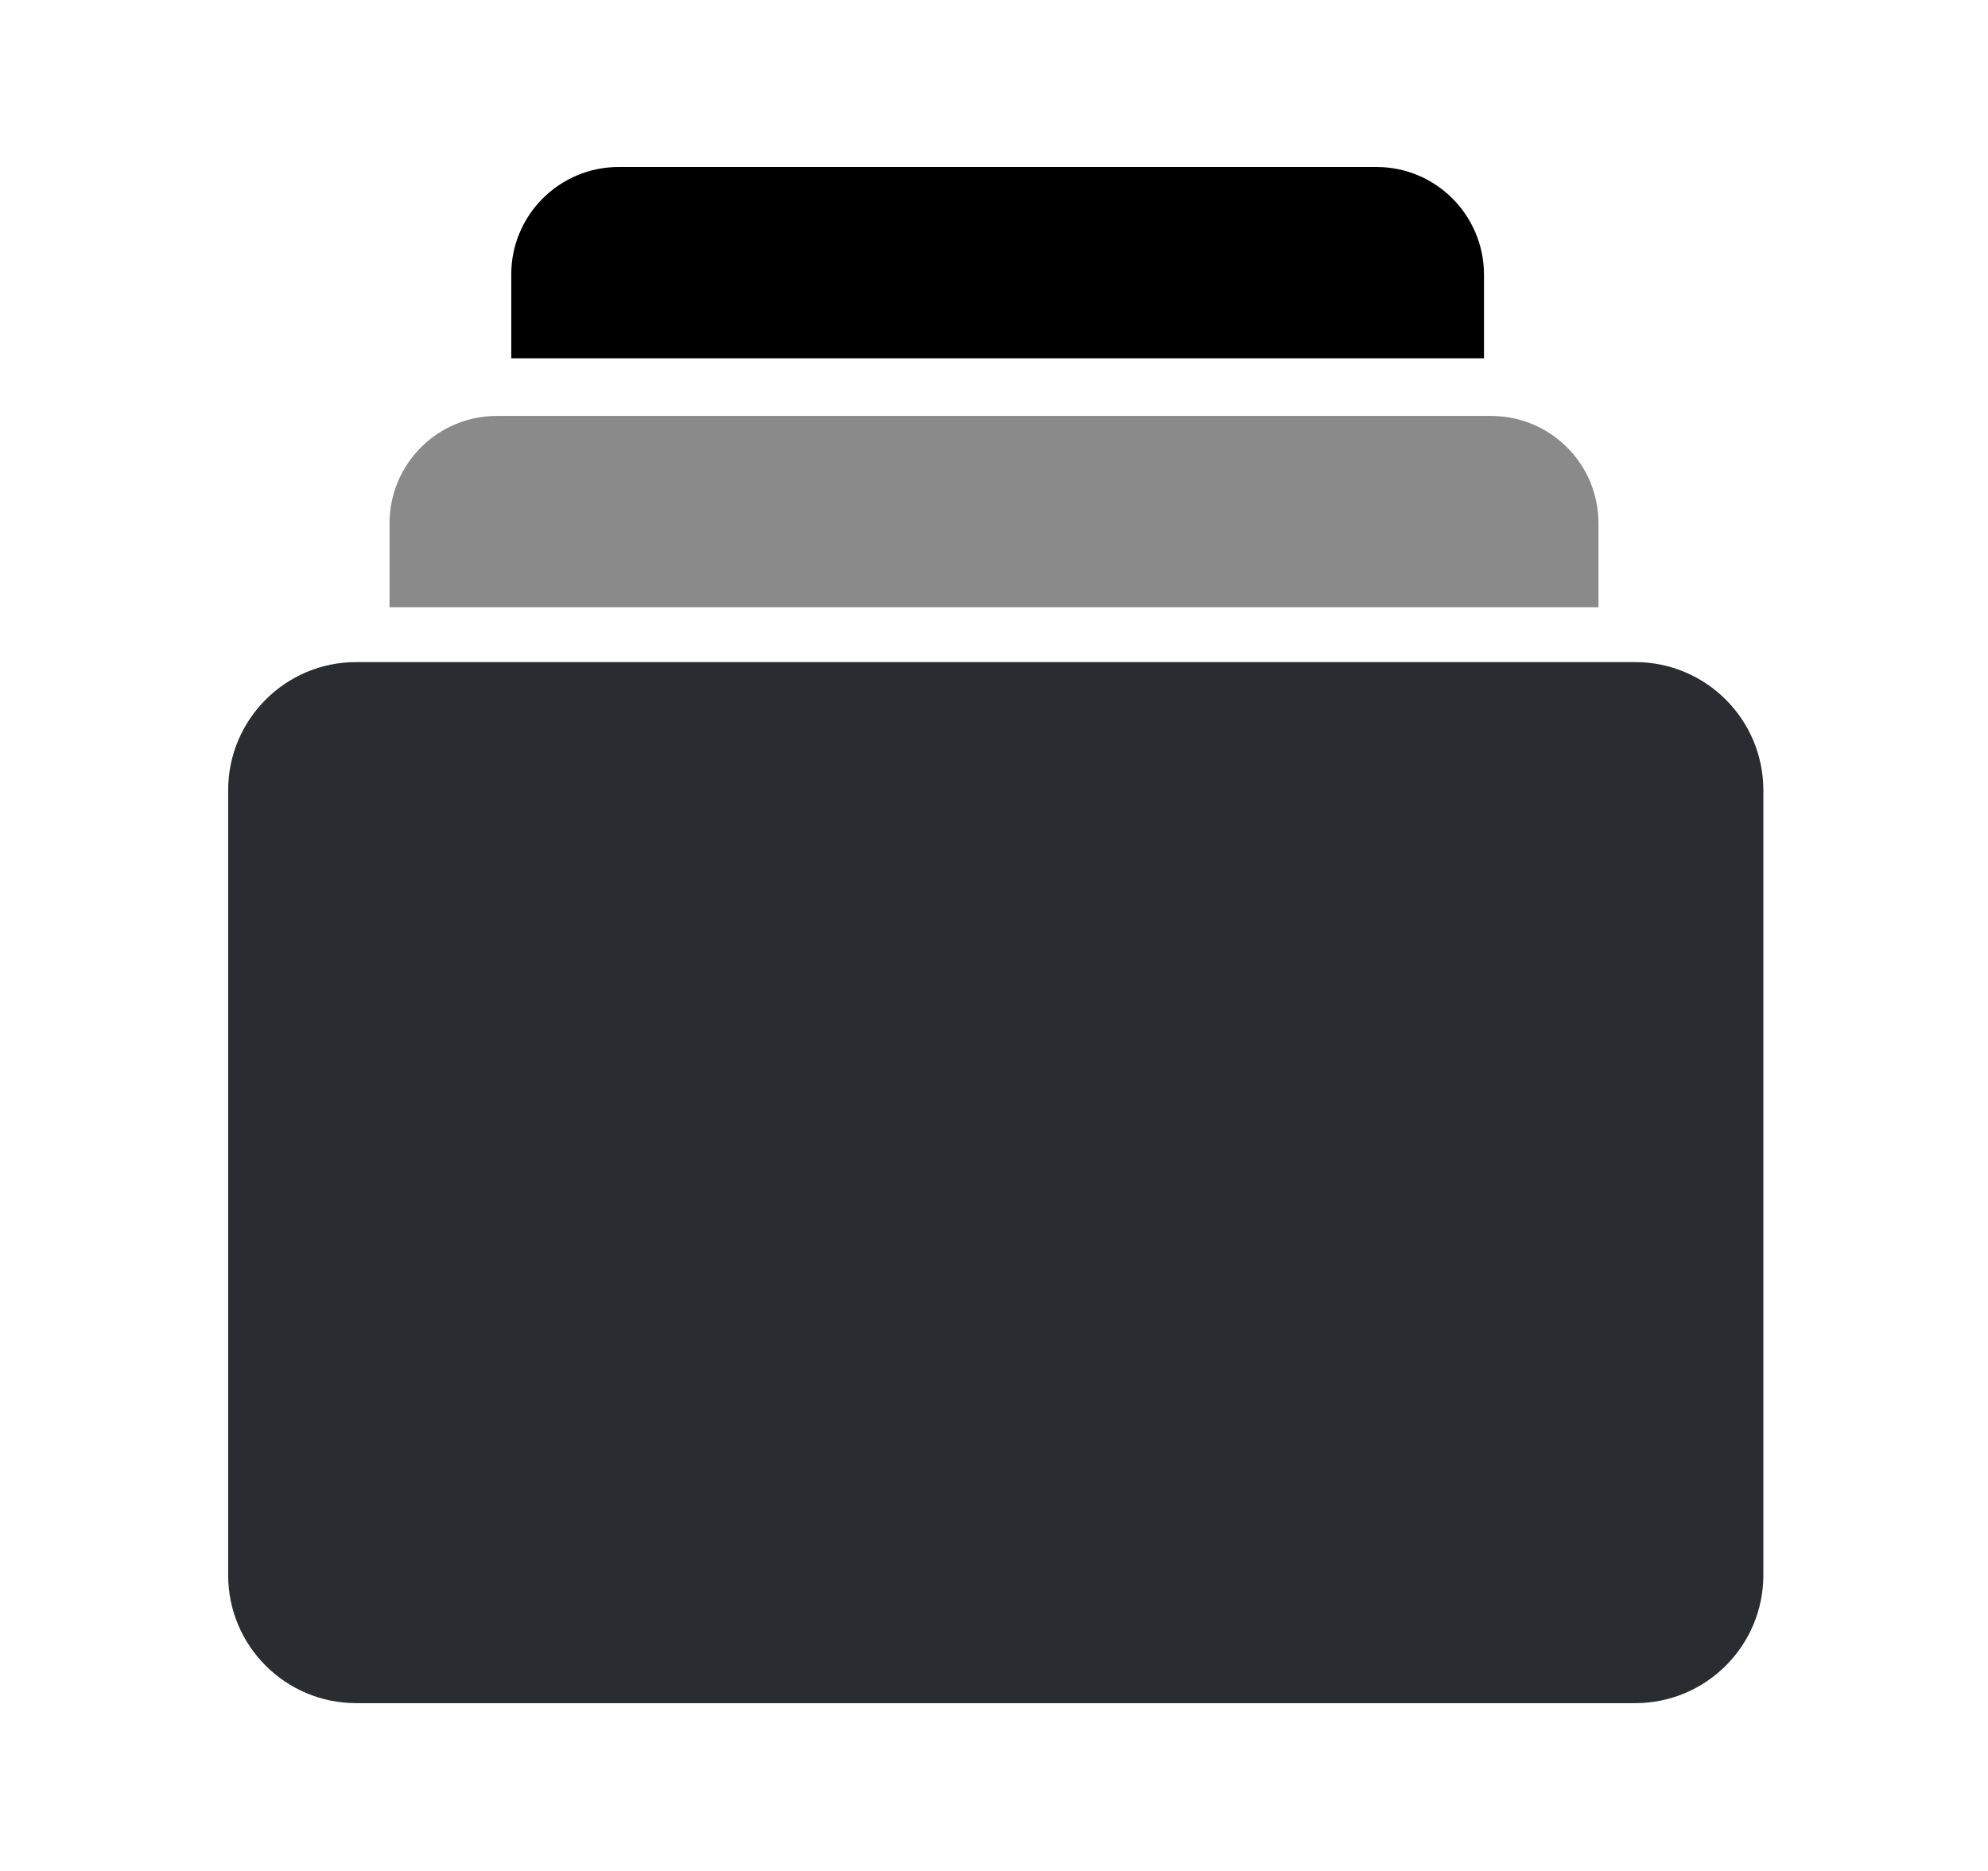 <svg width="17" height="16" viewBox="0 0 17 16" fill="none" xmlns="http://www.w3.org/2000/svg">
<path d="M13.983 14.565H3.046C2.441 14.565 1.951 14.075 1.951 13.47V6.758C1.951 6.153 2.441 5.662 3.046 5.662H13.983C14.588 5.662 15.079 6.153 15.079 6.758V13.47C15.079 14.075 14.588 14.565 13.983 14.565Z" fill="#292D32"/>
<path d="M12.751 3.557H4.249C3.742 3.557 3.331 3.968 3.331 4.475V5.193H13.669V4.475C13.669 3.967 13.258 3.557 12.751 3.557Z" fill="#8A8A8A"/>
<path d="M11.77 1.428H5.291C4.784 1.428 4.372 1.839 4.372 2.346V3.064H12.69V2.346C12.688 1.839 12.278 1.428 11.77 1.428Z" fill="black"/>
</svg>
